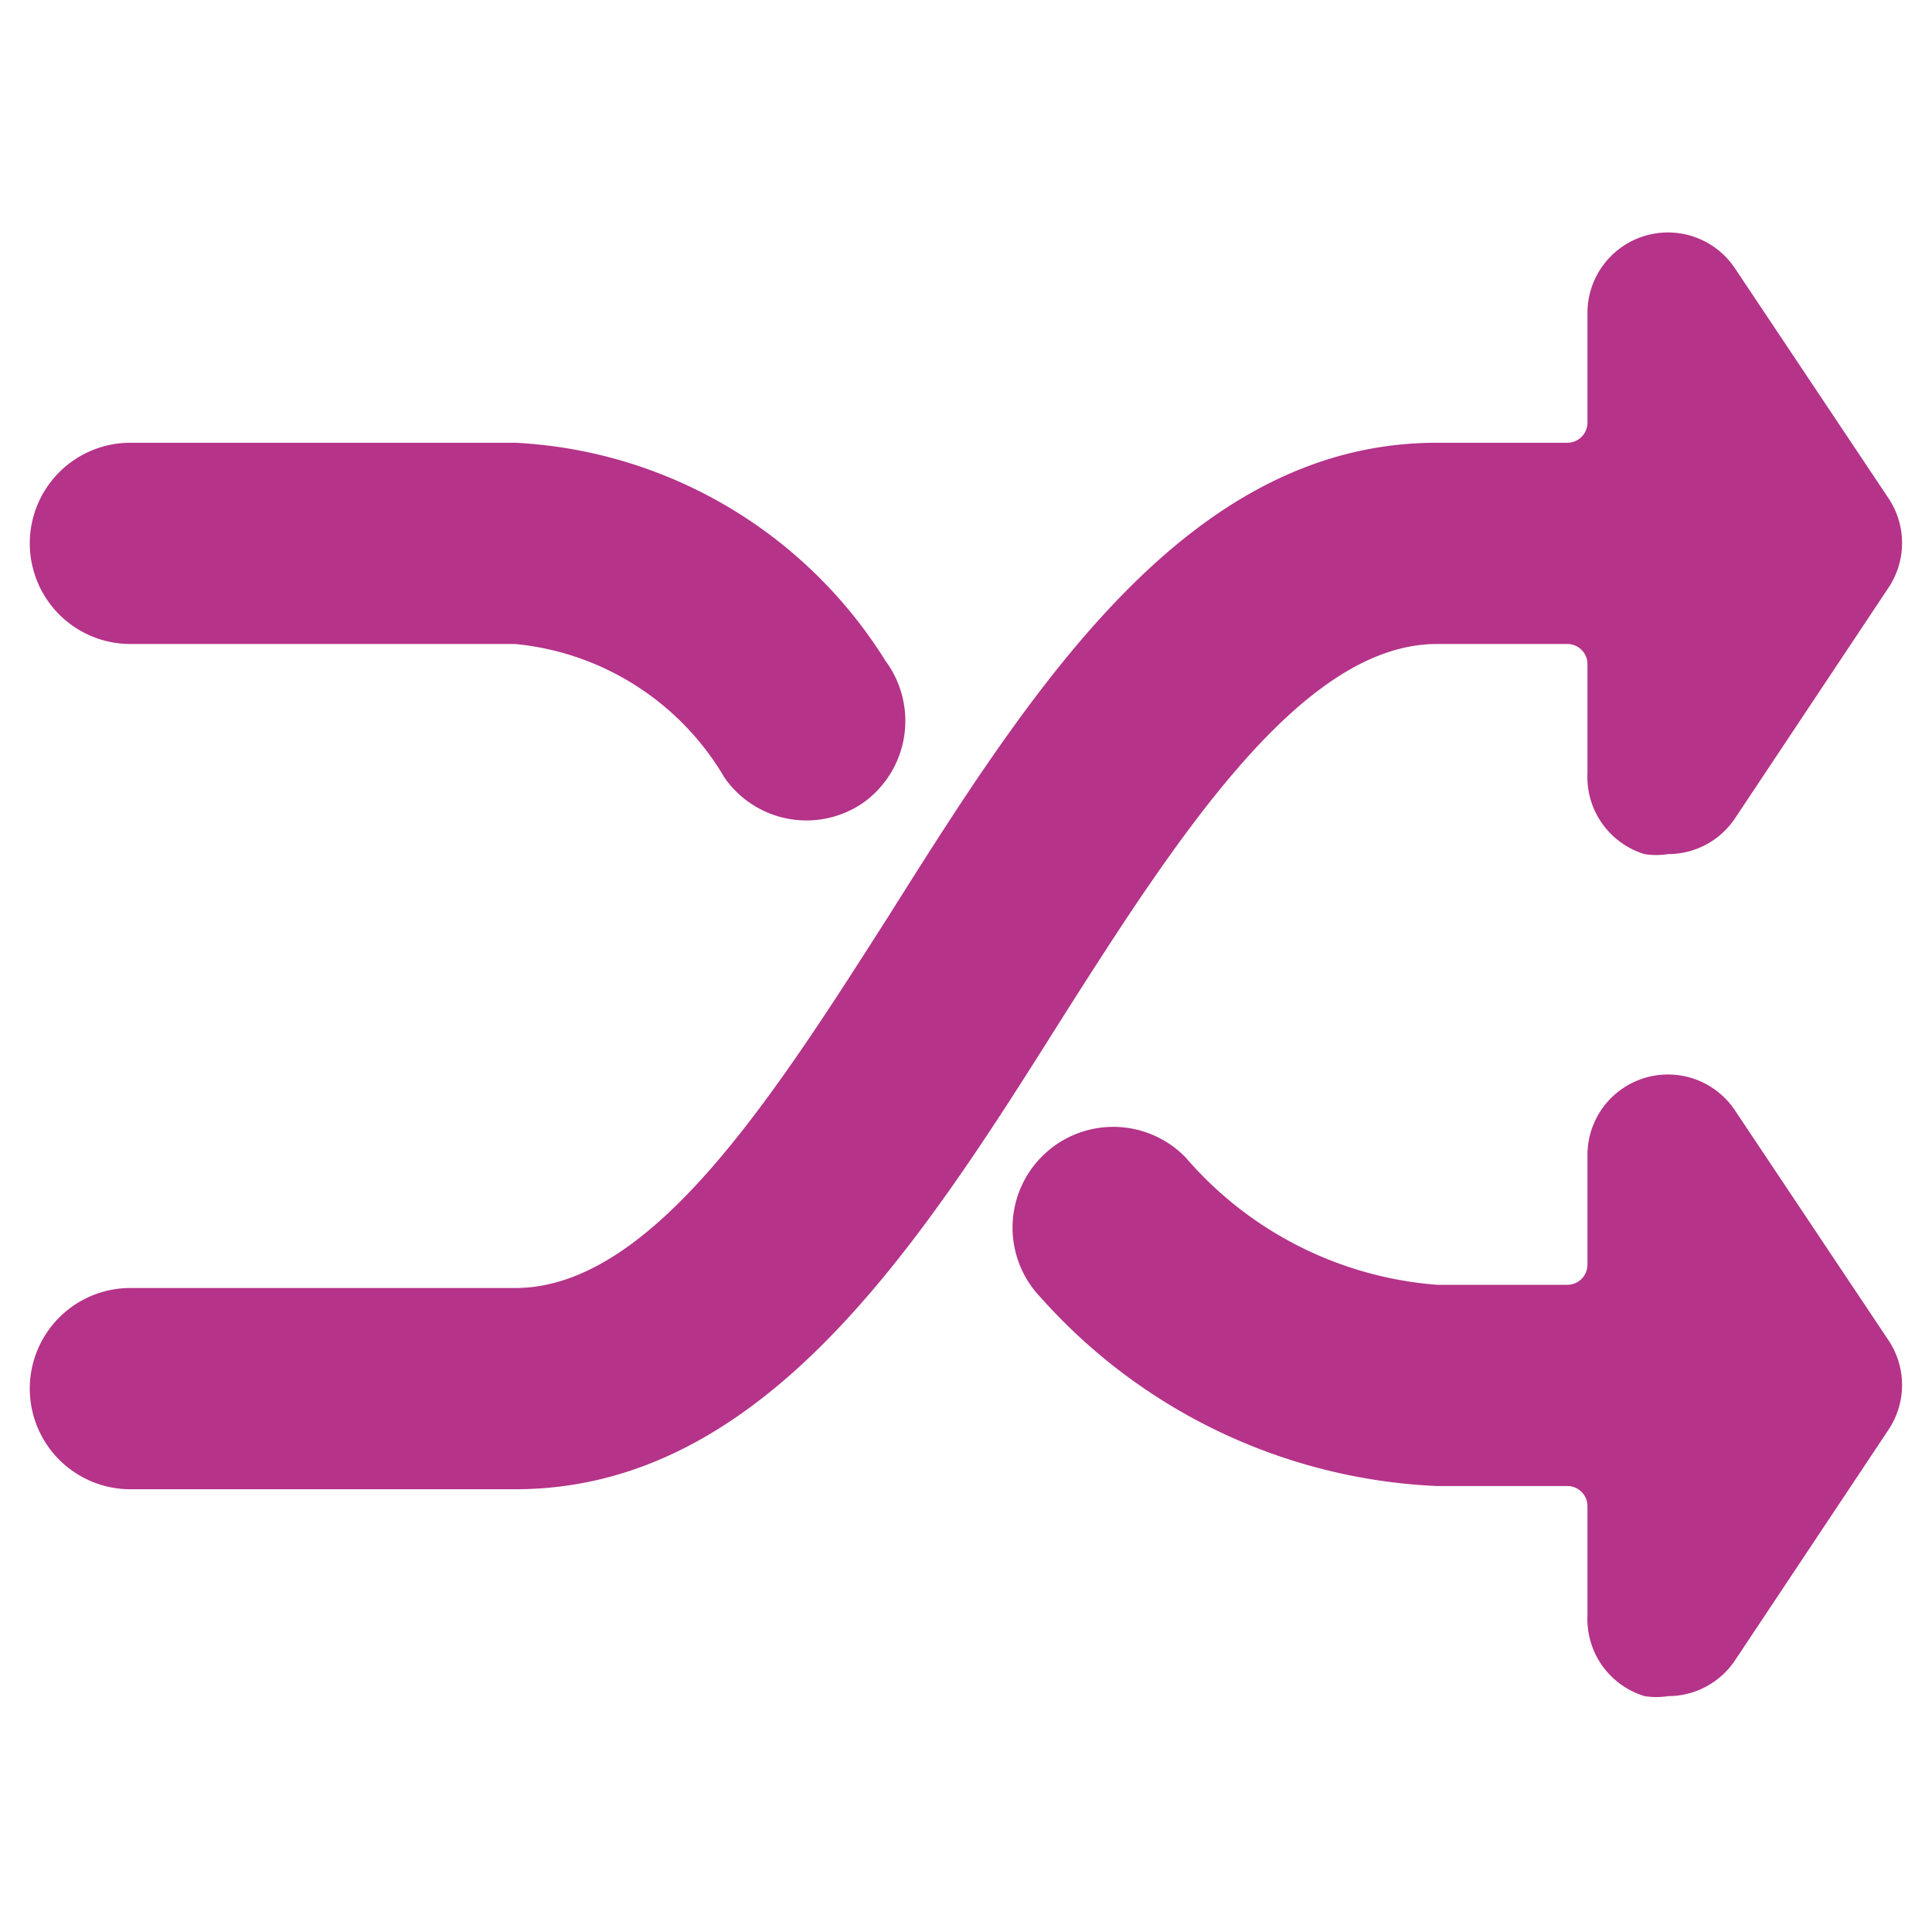 <svg xmlns="http://www.w3.org/2000/svg" viewBox="0 0 60 60" id="Button-Shuffle--Streamline-Streamline-3.0" height="60" width="60"><desc>Button Shuffle Streamline Icon: https://streamlinehq.com</desc><g><path d="M0.925 16.875A3.125 3.125 0 0 0 4.05 20H16A8.475 8.475 0 0 1 22.5 24.15a3.1 3.1 0 0 0 4.35 0.75A3.125 3.125 0 0 0 27.5 20.525 14.4 14.4 0 0 0 16 13.75H4.05A3.125 3.125 0 0 0 0.925 16.875Z" fill="#b53389" stroke-width="2.5"></path><path d="M58.65 18.25a2.5 2.5 0 0 0 0 -2.775l-4.775 -7.15a2.5 2.5 0 0 0 -4.575 1.4v3.4a0.625 0.625 0 0 1 -0.625 0.625h-4.05c-7.675 0 -12.5 7.5 -16.95 14.575C24.025 34.05 20.25 40 16 40H4.05a3.125 3.125 0 0 0 0 6.25H16c7.675 0 12.5 -7.5 16.95 -14.575 3.65 -5.75 7.5 -11.675 11.675 -11.675h4.05a0.625 0.625 0 0 1 0.625 0.625v3.4a2.5 2.5 0 0 0 1.775 2.5 2.3 2.3 0 0 0 0.725 0 2.5 2.5 0 0 0 2.075 -1.1Z" fill="#b53389" stroke-width="2.5"></path><path d="M51.075 52.675a2.3 2.3 0 0 0 0.725 0 2.5 2.5 0 0 0 2.075 -1.1l4.775 -7.175a2.5 2.5 0 0 0 0 -2.775l-4.775 -7.15a2.5 2.5 0 0 0 -4.575 1.4v3.4a0.625 0.625 0 0 1 -0.625 0.625h-4.05a11.45 11.45 0 0 1 -7.8 -3.95 3.125 3.125 0 0 0 -4.5 4.35 17.5 17.5 0 0 0 12.3 5.85h4.05a0.625 0.625 0 0 1 0.625 0.625v3.4a2.5 2.5 0 0 0 1.775 2.5Z" fill="#b53389" stroke-width="2.5"></path></g></svg>